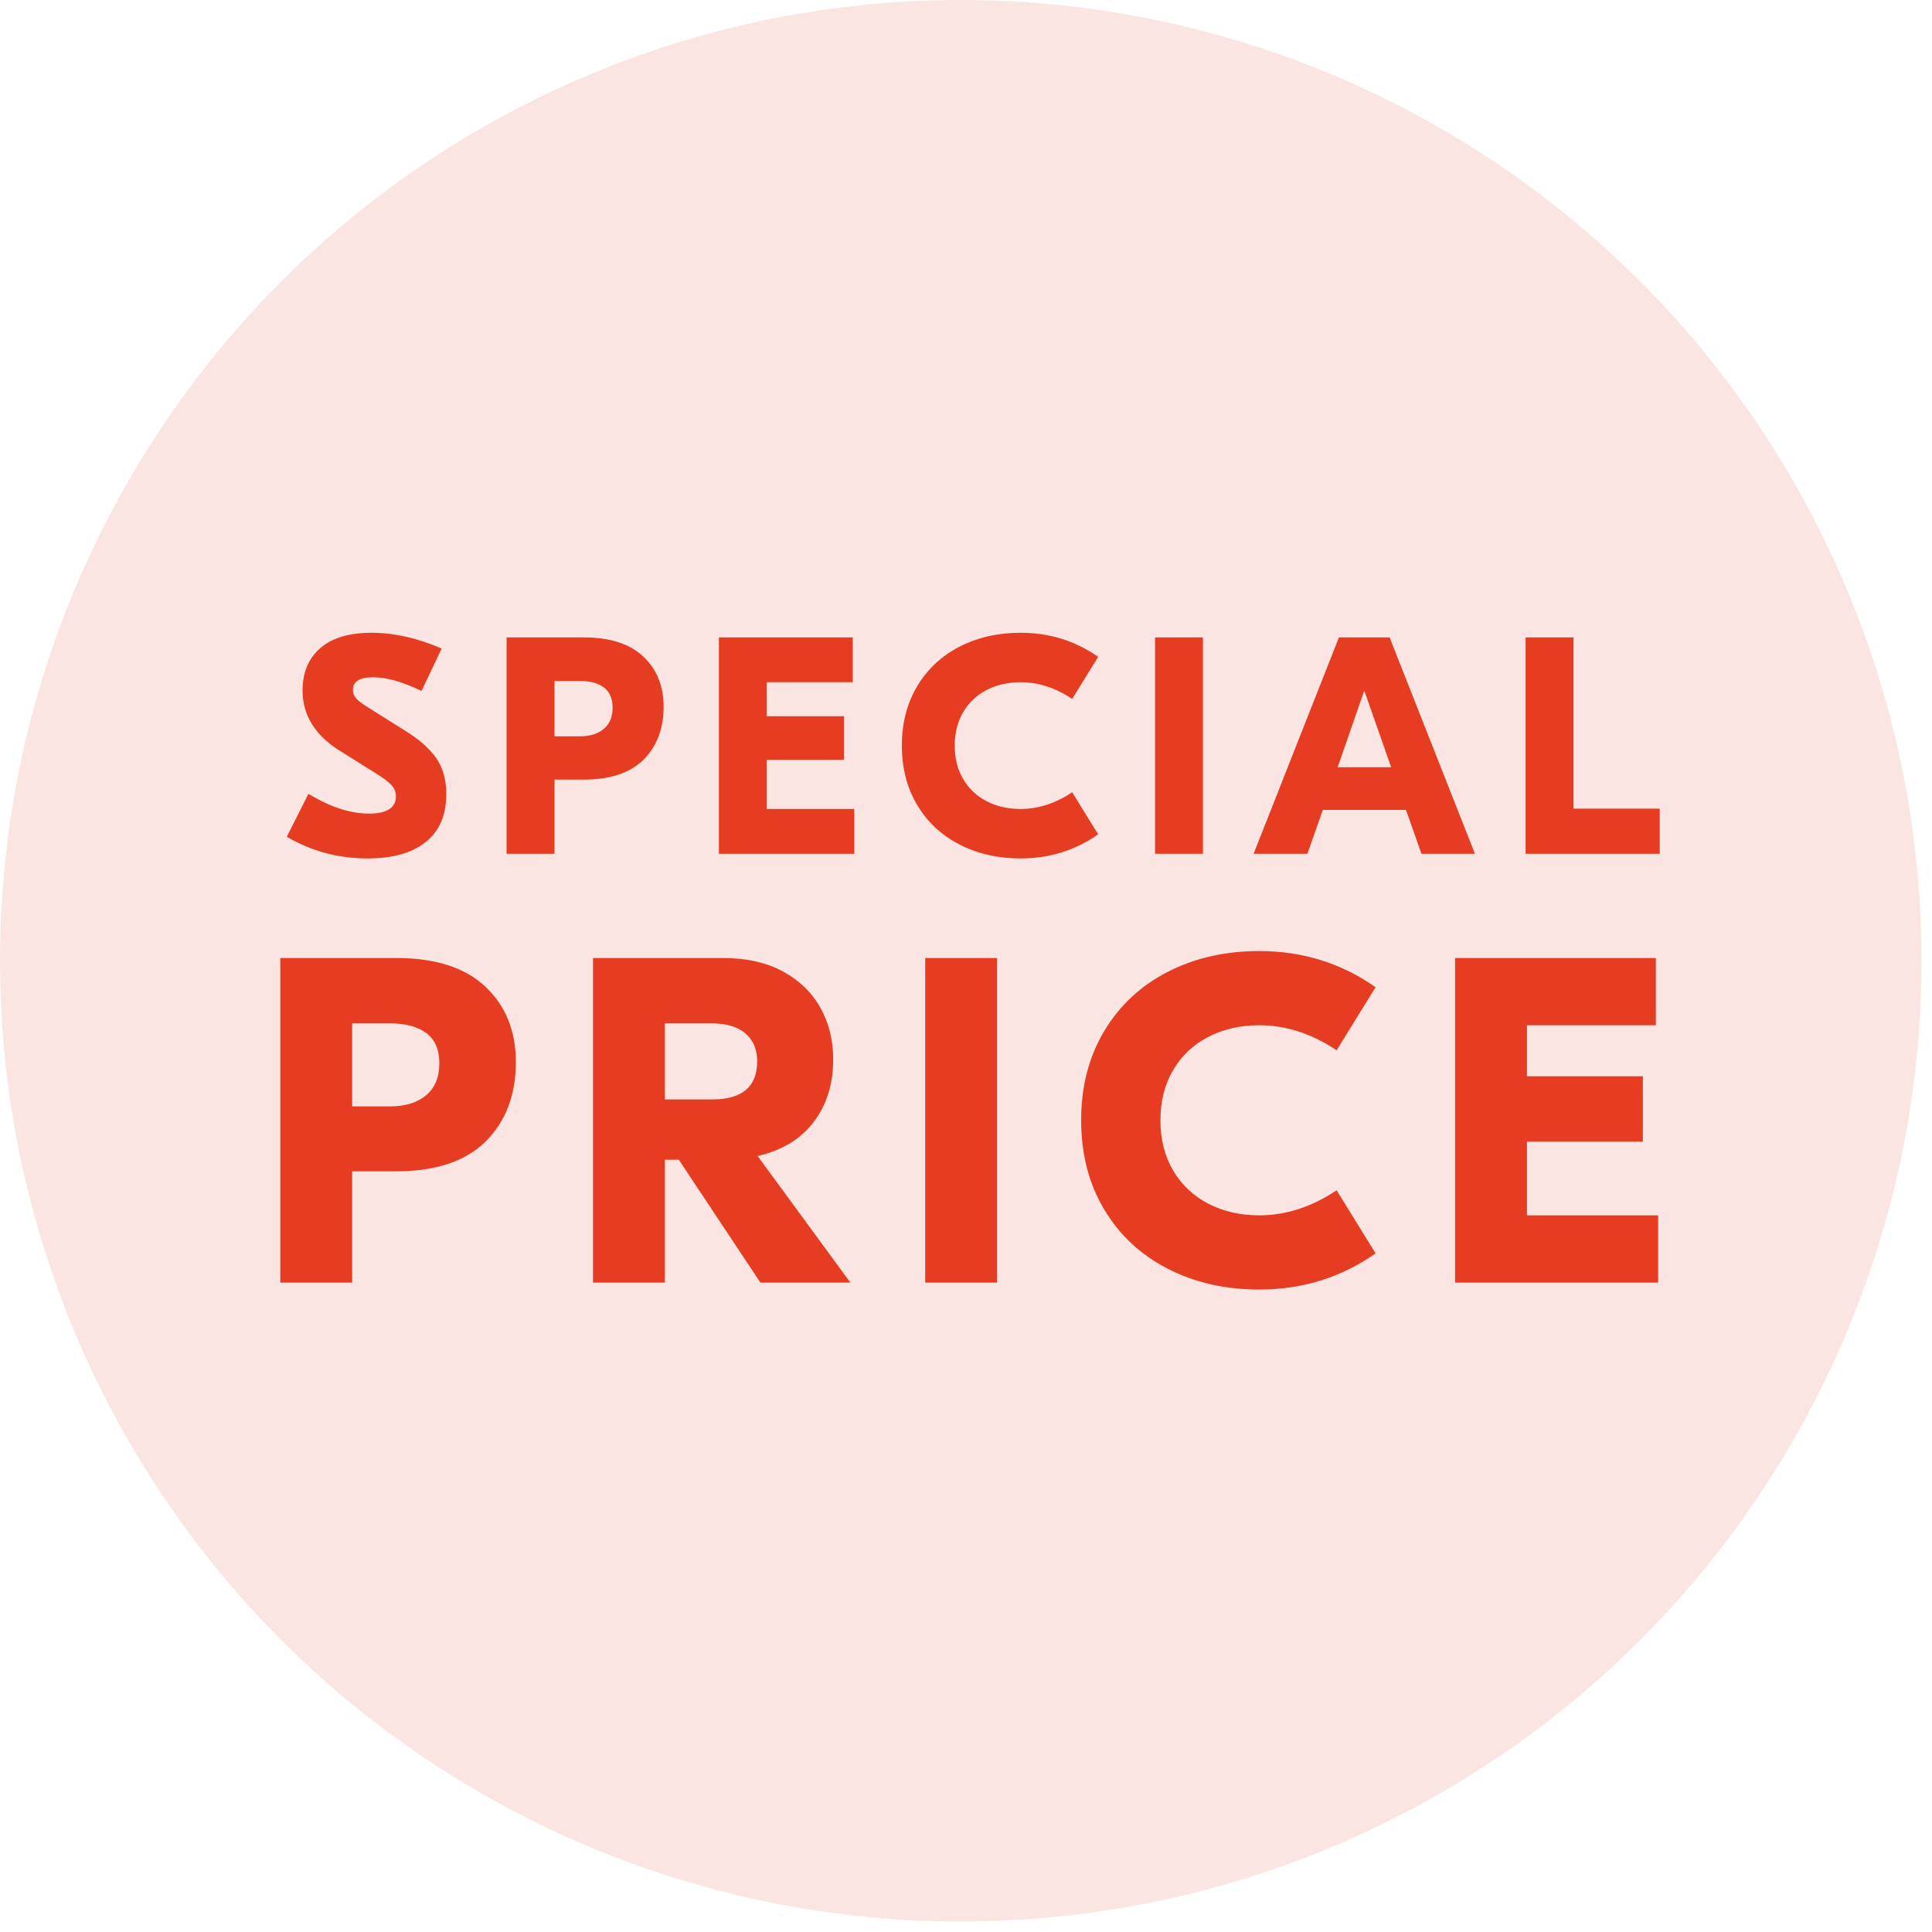 <?xml version="1.0" encoding="UTF-8"?>
<svg width="50px" height="50px" viewBox="0 0 50 50" version="1.1" xmlns="http://www.w3.org/2000/svg" xmlns:xlink="http://www.w3.org/1999/xlink">
    <!-- Generator: Sketch 57.1 (83088) - https://sketch.com -->
    <title>Special  Price_7</title>
    <desc>Created with Sketch.</desc>
    <g id="new-year-sale" stroke="none" stroke-width="1" fill="none" fill-rule="evenodd">
        <g id="Special--Price_7">
            <circle id="Oval-Copy" fill="#FAE5E2" cx="24.864" cy="24.864" r="24.864"></circle>
            <g id="Group-5" transform="translate(6, 13)" fill="#E63D22" fill-rule="nonzero">
                <path d="M3.614,3.376 C4.196,3.376 4.801,3.512 5.43,3.784 L4.91,4.88 C4.649,4.758 4.418,4.668 4.218,4.612 C4.018,4.556 3.828,4.528 3.646,4.528 C3.305,4.528 3.134,4.638 3.134,4.856 C3.134,4.942 3.165,5.018 3.226,5.084 C3.288,5.151 3.398,5.232 3.558,5.328 L4.486,5.912 C4.844,6.131 5.11,6.366 5.286,6.616 C5.462,6.867 5.55,7.179 5.55,7.552 C5.55,8.091 5.374,8.503 5.022,8.788 C4.67,9.074 4.166,9.216 3.51,9.216 C2.758,9.216 2.062,9.03 1.422,8.656 L1.982,7.544 C2.542,7.886 3.068,8.056 3.558,8.056 C3.782,8.056 3.953,8.019 4.07,7.944 C4.188,7.87 4.246,7.758 4.246,7.608 C4.246,7.491 4.204,7.39 4.118,7.304 C4.033,7.219 3.9,7.12 3.718,7.008 L2.862,6.472 C2.174,6.062 1.83,5.528 1.83,4.872 C1.83,4.408 1.982,4.043 2.286,3.776 C2.59,3.51 3.033,3.376 3.614,3.376 Z M9.11,3.496 C9.787,3.496 10.3,3.662 10.65,3.992 C10.999,4.323 11.174,4.755 11.174,5.288 C11.174,5.859 11,6.316 10.654,6.66 C10.307,7.004 9.792,7.176 9.11,7.176 L8.35,7.176 L8.35,9.096 L7.11,9.096 L7.11,3.496 L9.11,3.496 Z M9.006,6.056 C9.267,6.056 9.474,5.992 9.626,5.864 C9.778,5.736 9.854,5.552 9.854,5.312 C9.854,5.078 9.779,4.904 9.63,4.792 C9.48,4.68 9.272,4.624 9.006,4.624 L8.35,4.624 L8.35,6.056 L9.006,6.056 Z M16.109,7.936 L16.109,9.096 L12.605,9.096 L12.605,3.496 L16.069,3.496 L16.069,4.656 L13.845,4.656 L13.845,5.536 L15.845,5.536 L15.845,6.664 L13.845,6.664 L13.845,7.936 L16.109,7.936 Z M20.412,9.216 C19.826,9.216 19.299,9.096 18.832,8.856 C18.366,8.616 18,8.275 17.736,7.832 C17.472,7.39 17.34,6.878 17.34,6.296 C17.34,5.715 17.472,5.203 17.736,4.76 C18,4.318 18.366,3.976 18.832,3.736 C19.299,3.496 19.826,3.376 20.412,3.376 C21.159,3.376 21.828,3.584 22.42,4 L21.748,5.088 C21.316,4.8 20.871,4.656 20.412,4.656 C20.087,4.656 19.795,4.723 19.536,4.856 C19.278,4.99 19.075,5.18 18.928,5.428 C18.782,5.676 18.708,5.966 18.708,6.296 C18.708,6.627 18.782,6.916 18.928,7.164 C19.075,7.412 19.278,7.603 19.536,7.736 C19.795,7.87 20.087,7.936 20.412,7.936 C20.871,7.936 21.316,7.792 21.748,7.504 L22.42,8.592 C21.828,9.008 21.159,9.216 20.412,9.216 Z M25.132,9.096 L23.892,9.096 L23.892,3.496 L25.132,3.496 L25.132,9.096 Z M30.387,7.96 L28.235,7.96 L27.835,9.096 L26.443,9.096 L28.651,3.496 L29.963,3.496 L32.171,9.096 L30.787,9.096 L30.387,7.96 Z M30.003,6.856 L29.307,4.872 L28.619,6.856 L30.003,6.856 Z M34.722,7.928 L36.954,7.928 L36.954,9.096 L33.482,9.096 L33.482,3.496 L34.722,3.496 L34.722,7.928 Z M4.254,11.793 C5.27,11.793 6.04,12.041 6.564,12.537 C7.088,13.033 7.35,13.681 7.35,14.481 C7.35,15.337 7.09,16.023 6.57,16.539 C6.05,17.055 5.278,17.313 4.254,17.313 L3.114,17.313 L3.114,20.193 L1.254,20.193 L1.254,11.793 L4.254,11.793 Z M4.098,15.633 C4.49,15.633 4.8,15.537 5.028,15.345 C5.256,15.153 5.37,14.877 5.37,14.517 C5.37,14.165 5.258,13.905 5.034,13.737 C4.81,13.569 4.498,13.485 4.098,13.485 L3.114,13.485 L3.114,15.633 L4.098,15.633 Z M11.567,17.013 L11.207,17.013 L11.207,20.193 L9.347,20.193 L9.347,11.793 L12.707,11.793 C13.315,11.793 13.833,11.909 14.261,12.141 C14.689,12.373 15.013,12.687 15.233,13.083 C15.453,13.479 15.563,13.925 15.563,14.421 C15.563,15.053 15.395,15.591 15.059,16.035 C14.723,16.479 14.239,16.773 13.607,16.917 L16.007,20.193 L13.679,20.193 L11.567,17.013 Z M11.207,15.453 L12.431,15.453 C13.207,15.453 13.595,15.125 13.595,14.469 C13.595,14.157 13.493,13.915 13.289,13.743 C13.085,13.571 12.799,13.485 12.431,13.485 L11.207,13.485 L11.207,15.453 Z M19.804,20.193 L17.944,20.193 L17.944,11.793 L19.804,11.793 L19.804,20.193 Z M26.588,20.373 C25.708,20.373 24.918,20.193 24.218,19.833 C23.518,19.473 22.97,18.961 22.574,18.297 C22.178,17.633 21.98,16.865 21.98,15.993 C21.98,15.121 22.178,14.353 22.574,13.689 C22.97,13.025 23.518,12.513 24.218,12.153 C24.918,11.793 25.708,11.613 26.588,11.613 C27.708,11.613 28.712,11.925 29.6,12.549 L28.592,14.181 C27.944,13.749 27.276,13.533 26.588,13.533 C26.1,13.533 25.662,13.633 25.274,13.833 C24.886,14.033 24.582,14.319 24.362,14.691 C24.142,15.063 24.032,15.497 24.032,15.993 C24.032,16.489 24.142,16.923 24.362,17.295 C24.582,17.667 24.886,17.953 25.274,18.153 C25.662,18.353 26.1,18.453 26.588,18.453 C27.276,18.453 27.944,18.237 28.592,17.805 L29.6,19.437 C28.712,20.061 27.708,20.373 26.588,20.373 Z M36.913,18.453 L36.913,20.193 L31.657,20.193 L31.657,11.793 L36.853,11.793 L36.853,13.533 L33.517,13.533 L33.517,14.853 L36.517,14.853 L36.517,16.545 L33.517,16.545 L33.517,18.453 L36.913,18.453 Z" id="SPECIALPRICE"></path>
            </g>
        </g>
    </g>
</svg>